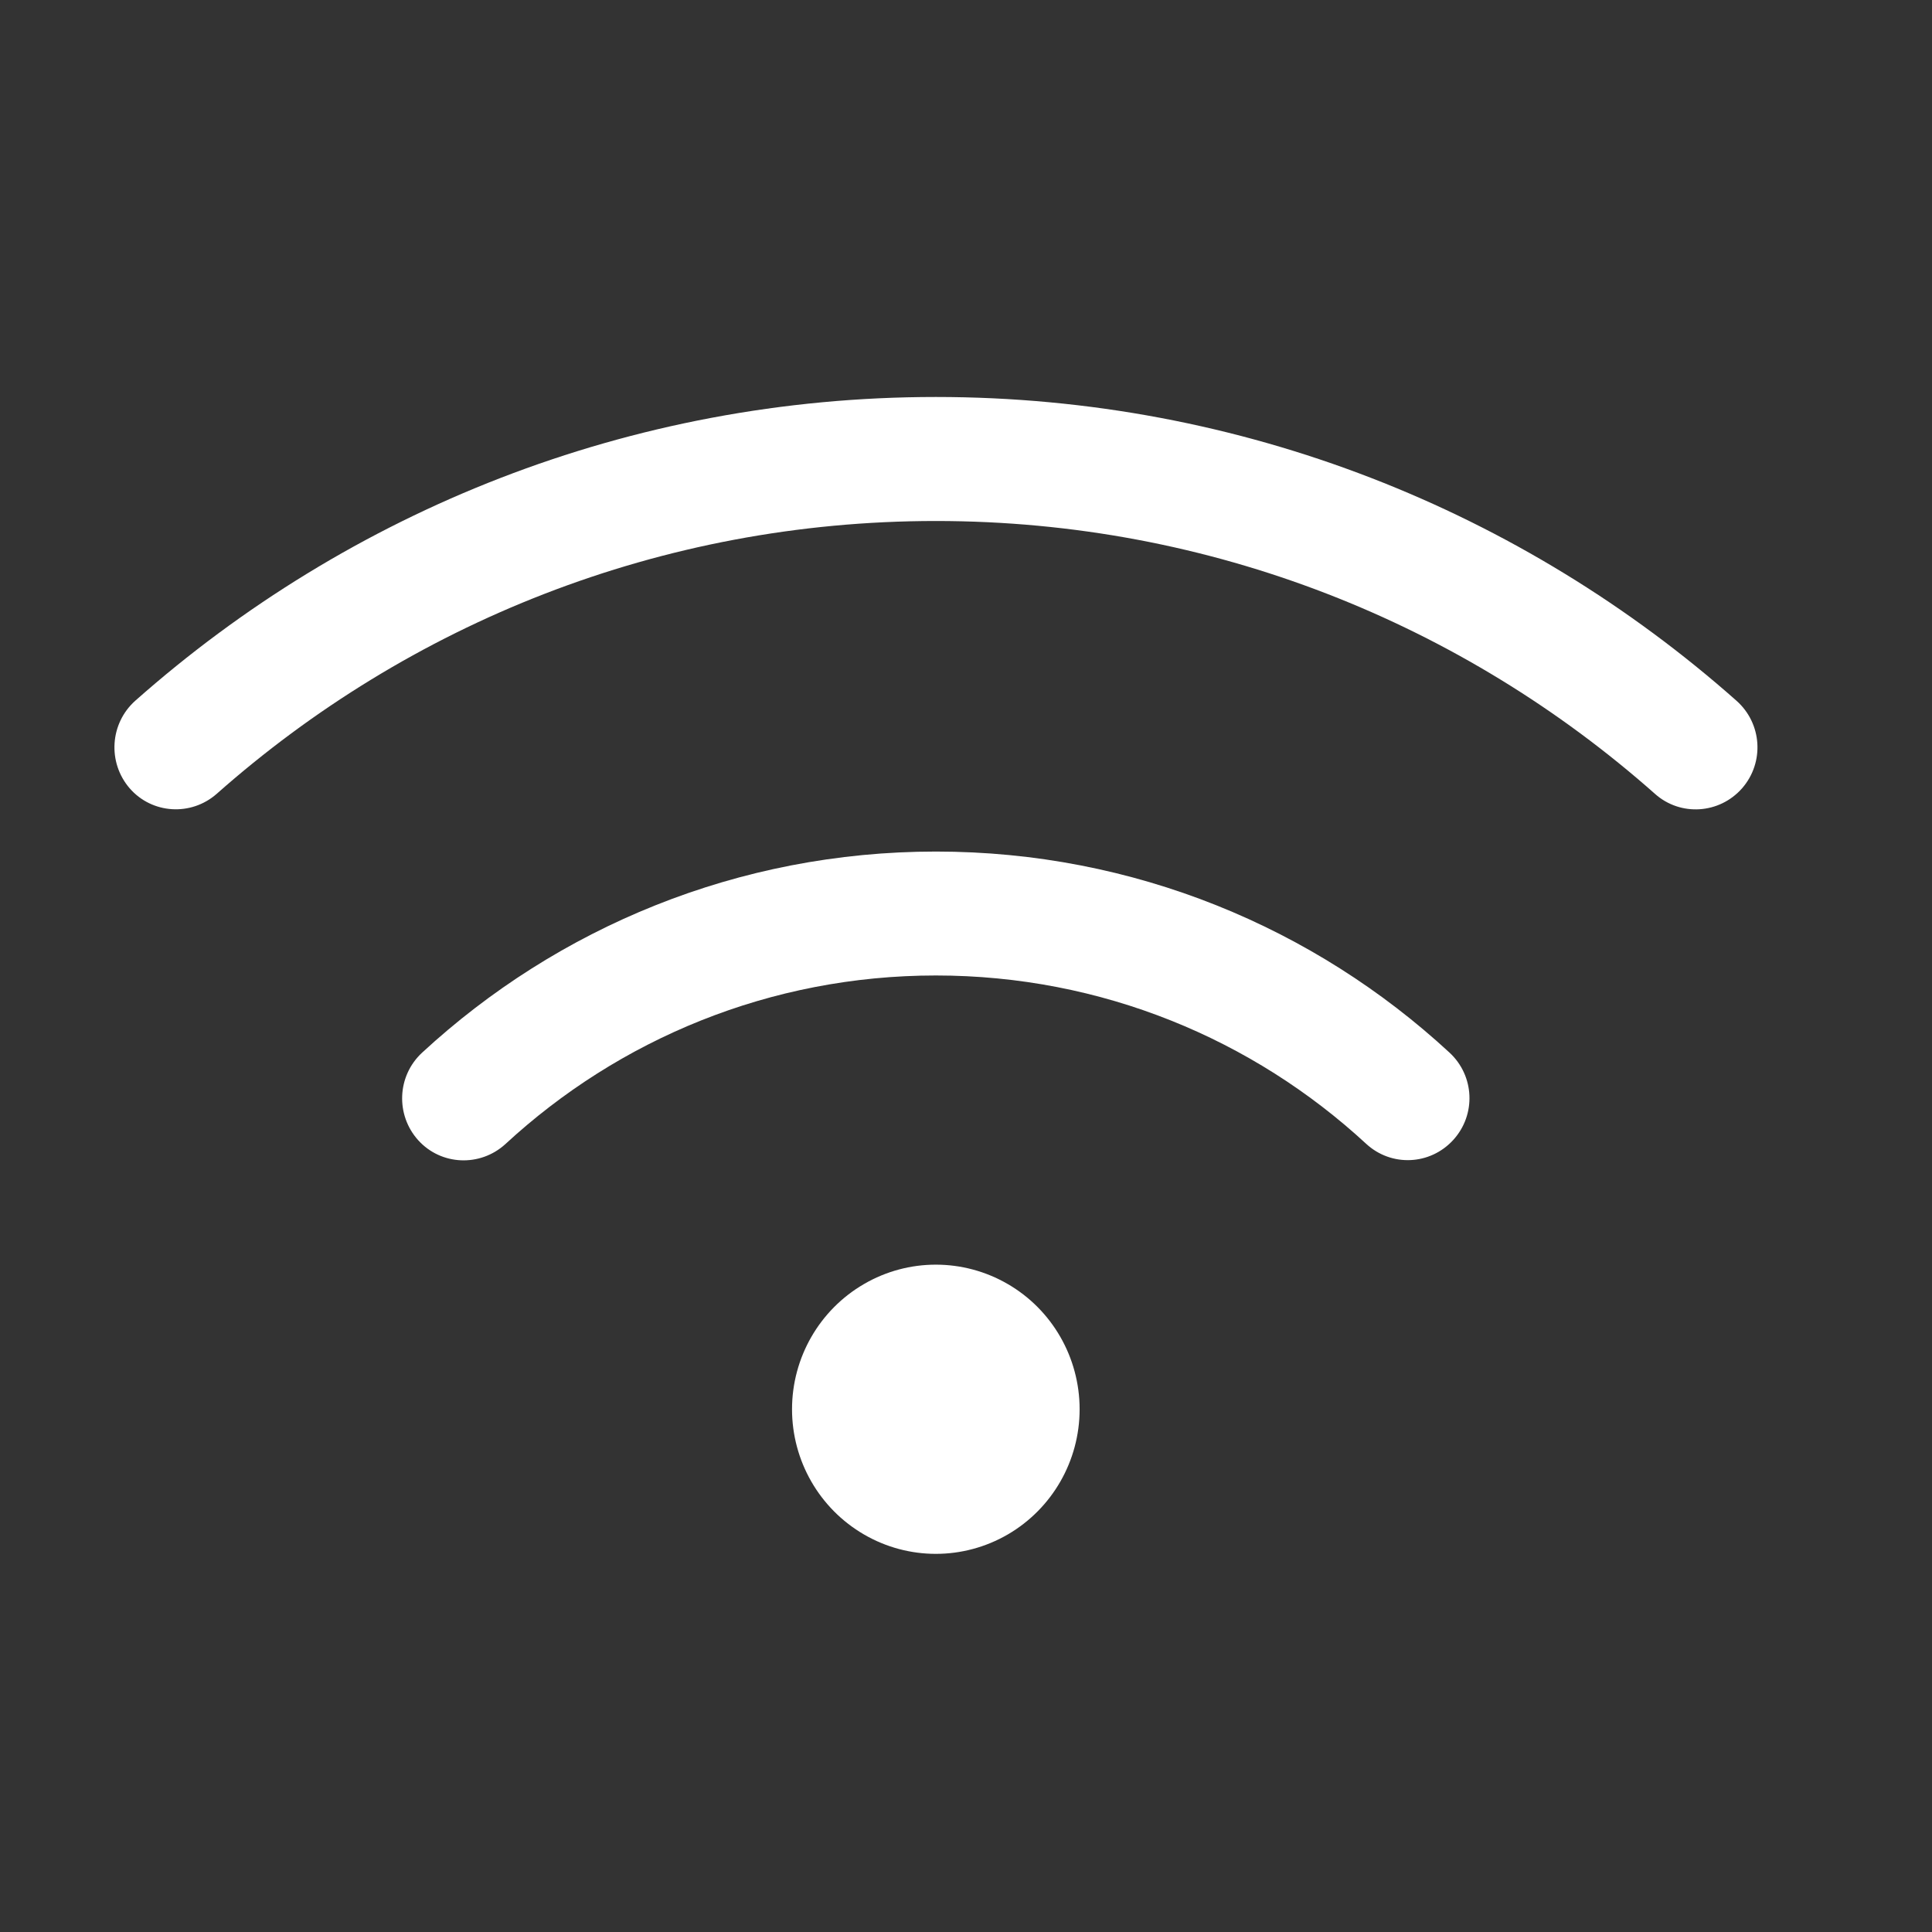 <?xml version="1.0" encoding="UTF-8"?> <svg xmlns="http://www.w3.org/2000/svg" width="21" height="21" viewBox="0 0 21 21" fill="none"><rect x="0" y="0" width="21" height="21" fill="#333333" stroke="none"/><g clip-path="url(#clip0_943_562)"><path d="M11.735 15.318C11.735 14.756 11.437 14.237 10.954 13.957C10.47 13.676 9.874 13.676 9.391 13.957C8.907 14.238 8.609 14.757 8.609 15.318C8.609 15.879 8.907 16.398 9.391 16.679C9.874 16.96 10.47 16.96 10.954 16.679C11.437 16.398 11.735 15.88 11.735 15.318ZM10.172 10.603C11.975 10.603 13.619 11.296 14.85 12.433C15.123 12.685 15.545 12.666 15.796 12.391C16.047 12.116 16.028 11.692 15.754 11.44C14.286 10.084 12.325 9.256 10.173 9.256C8.021 9.256 6.059 10.084 4.588 11.442C4.315 11.695 4.298 12.119 4.546 12.394C4.795 12.669 5.219 12.686 5.493 12.436C6.726 11.297 8.37 10.603 10.173 10.603M2.355 8.629C4.44 6.783 7.175 5.663 10.172 5.663C13.17 5.663 15.905 6.783 17.989 8.629C18.266 8.876 18.69 8.848 18.936 8.568C19.181 8.287 19.153 7.863 18.874 7.616C16.555 5.562 13.508 4.315 10.172 4.315C6.837 4.315 3.79 5.562 1.471 7.616C1.194 7.863 1.167 8.287 1.409 8.568C1.652 8.848 2.076 8.874 2.355 8.629Z" fill="white"></path></g><defs><clipPath id="clip0_943_562"><rect width="17.859" height="12.574" fill="white" transform="translate(1.243 4.315)"></rect></clipPath></defs></svg> 